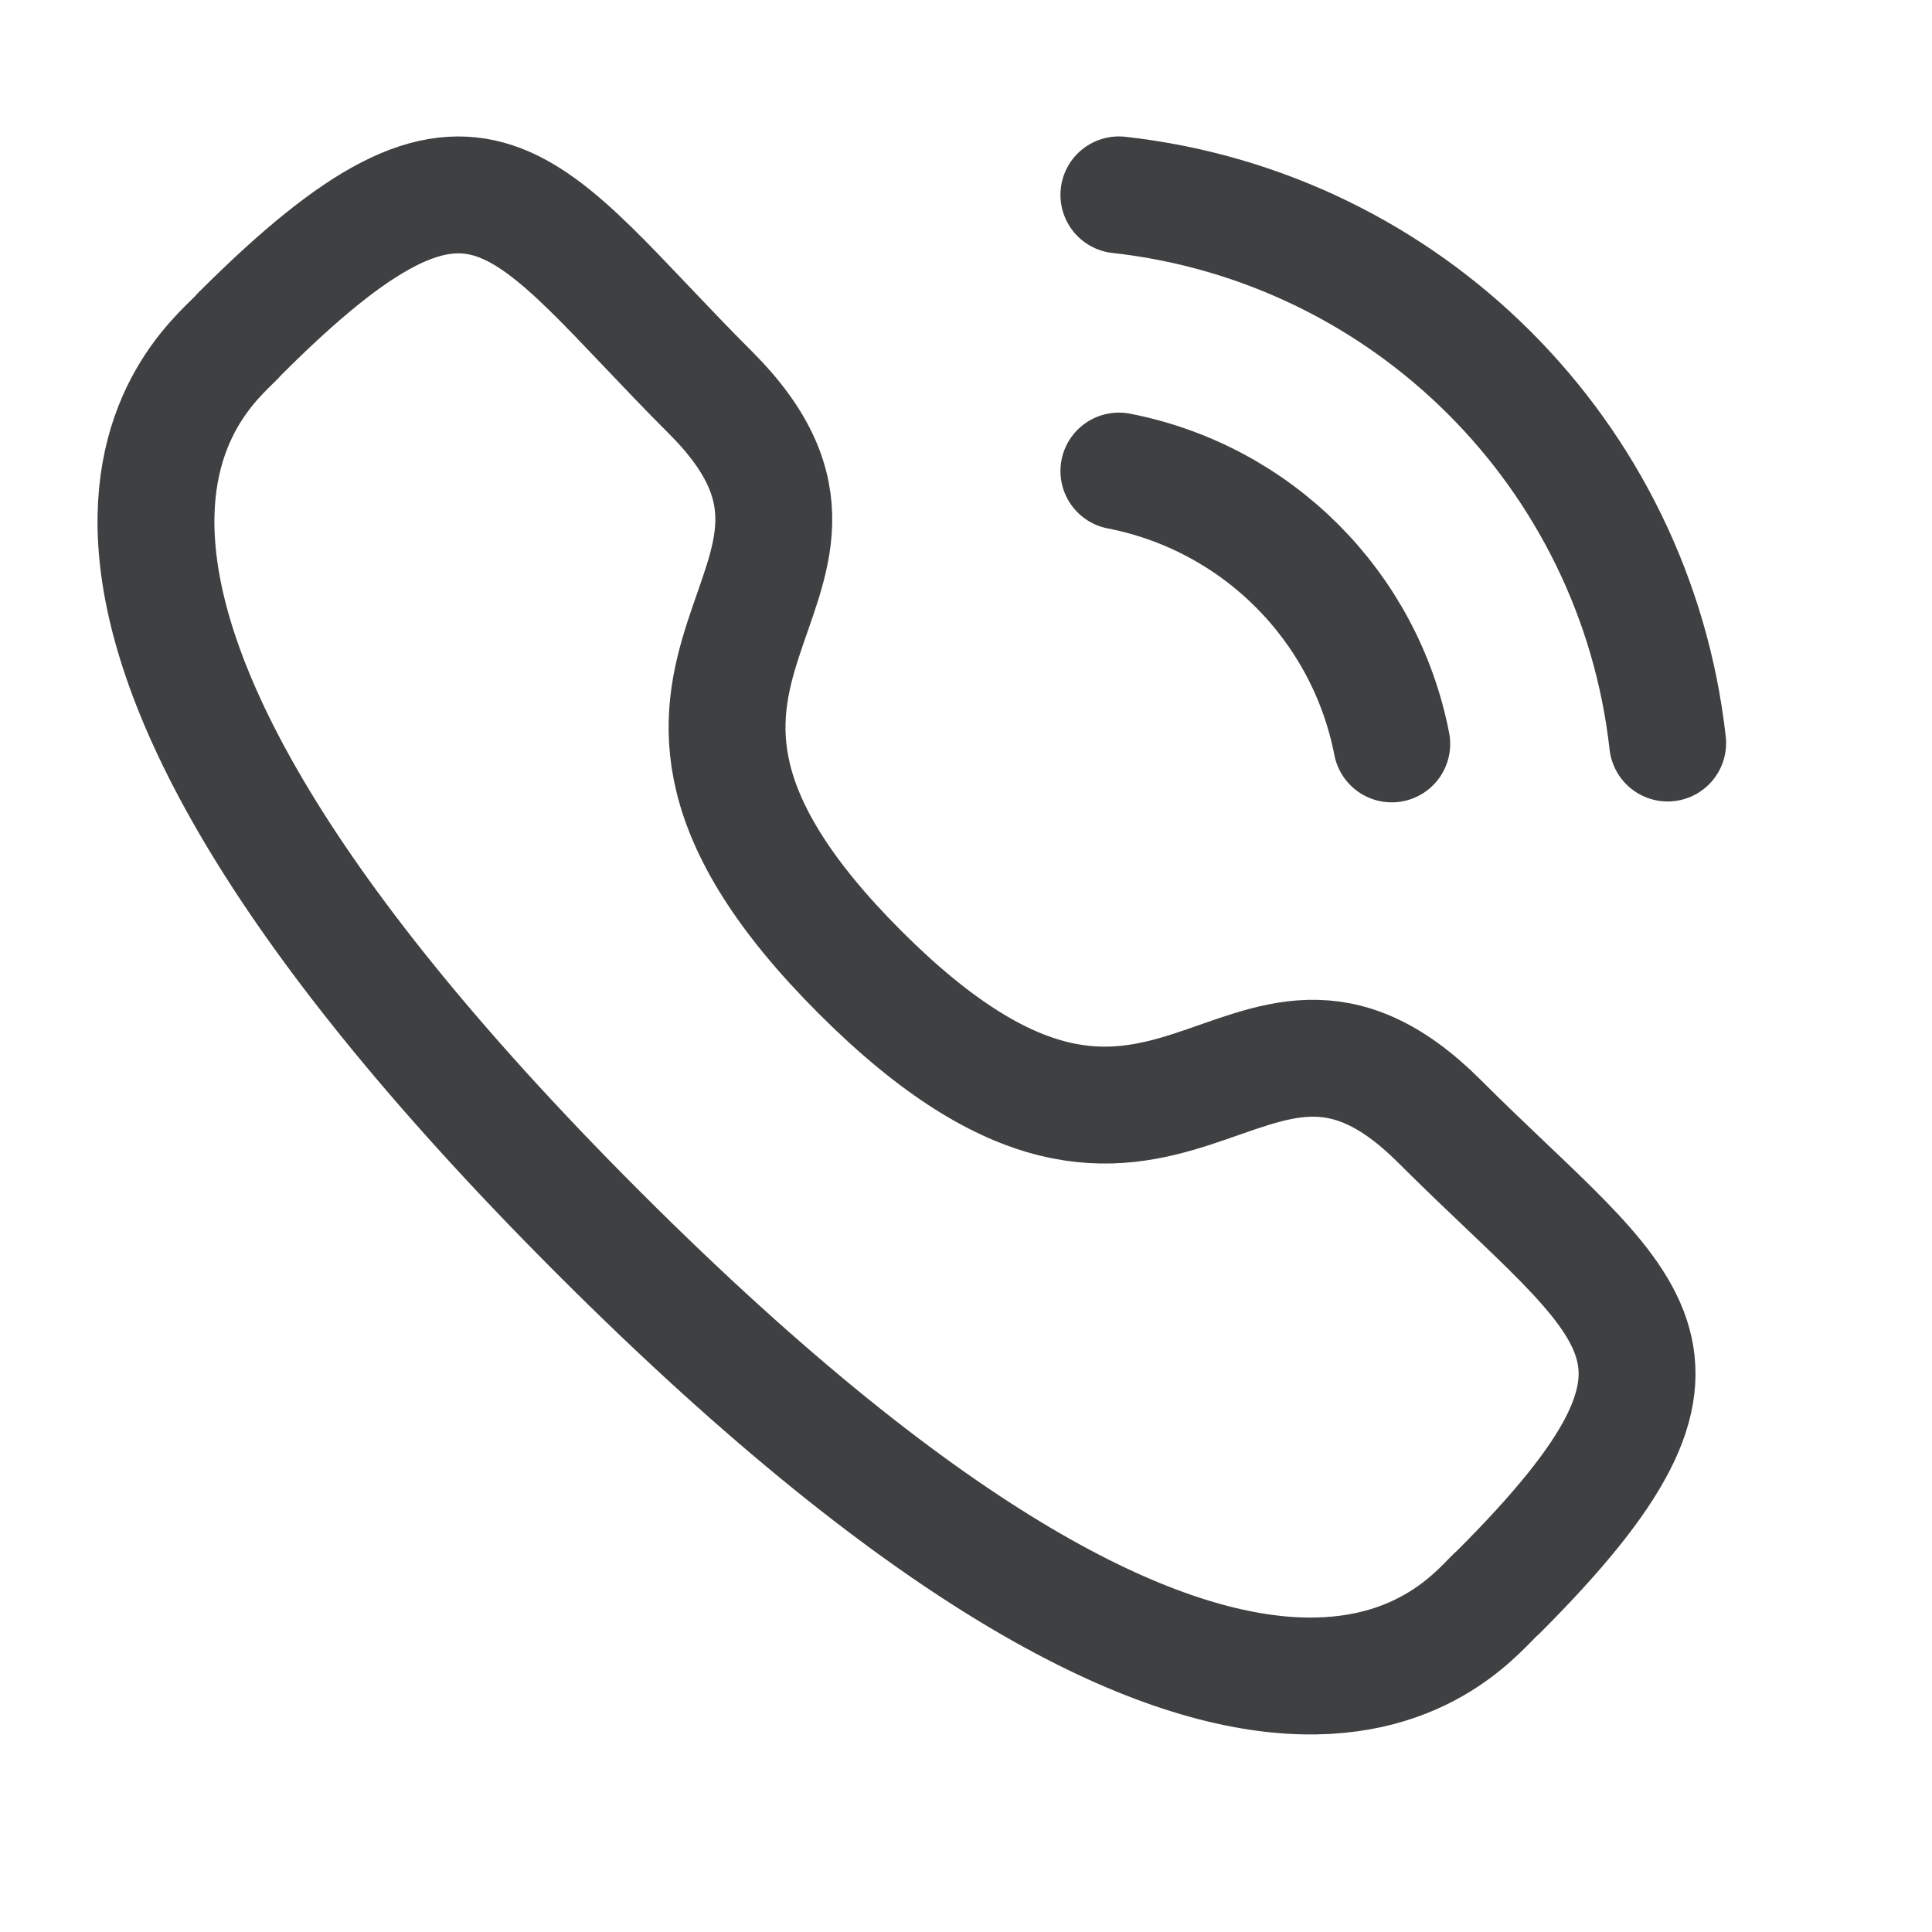 <svg width="22" height="22" viewBox="0 0 22 22" fill="none" xmlns="http://www.w3.org/2000/svg">
<path d="M12.741 2.219C16.026 2.584 18.622 5.176 18.99 8.461" stroke="#3F4041" stroke-width="1.331" stroke-linecap="round" stroke-linejoin="round"/>
<path d="M12.741 5.364C14.313 5.67 15.542 6.899 15.848 8.471" stroke="#3F4041" stroke-width="1.331" stroke-linecap="round" stroke-linejoin="round"/>
<path fill-rule="evenodd" clip-rule="evenodd" d="M9.793 11.071C13.334 14.611 14.137 10.516 16.392 12.769C18.565 14.942 19.815 15.377 17.061 18.13C16.716 18.408 14.524 21.743 6.822 14.043C-0.881 6.342 2.452 4.148 2.729 3.803C5.49 1.042 5.919 2.299 8.092 4.472C10.346 6.726 6.252 7.531 9.793 11.071Z" stroke="#3F4041" stroke-width="1.331" stroke-linecap="round" stroke-linejoin="round"/>
</svg>
